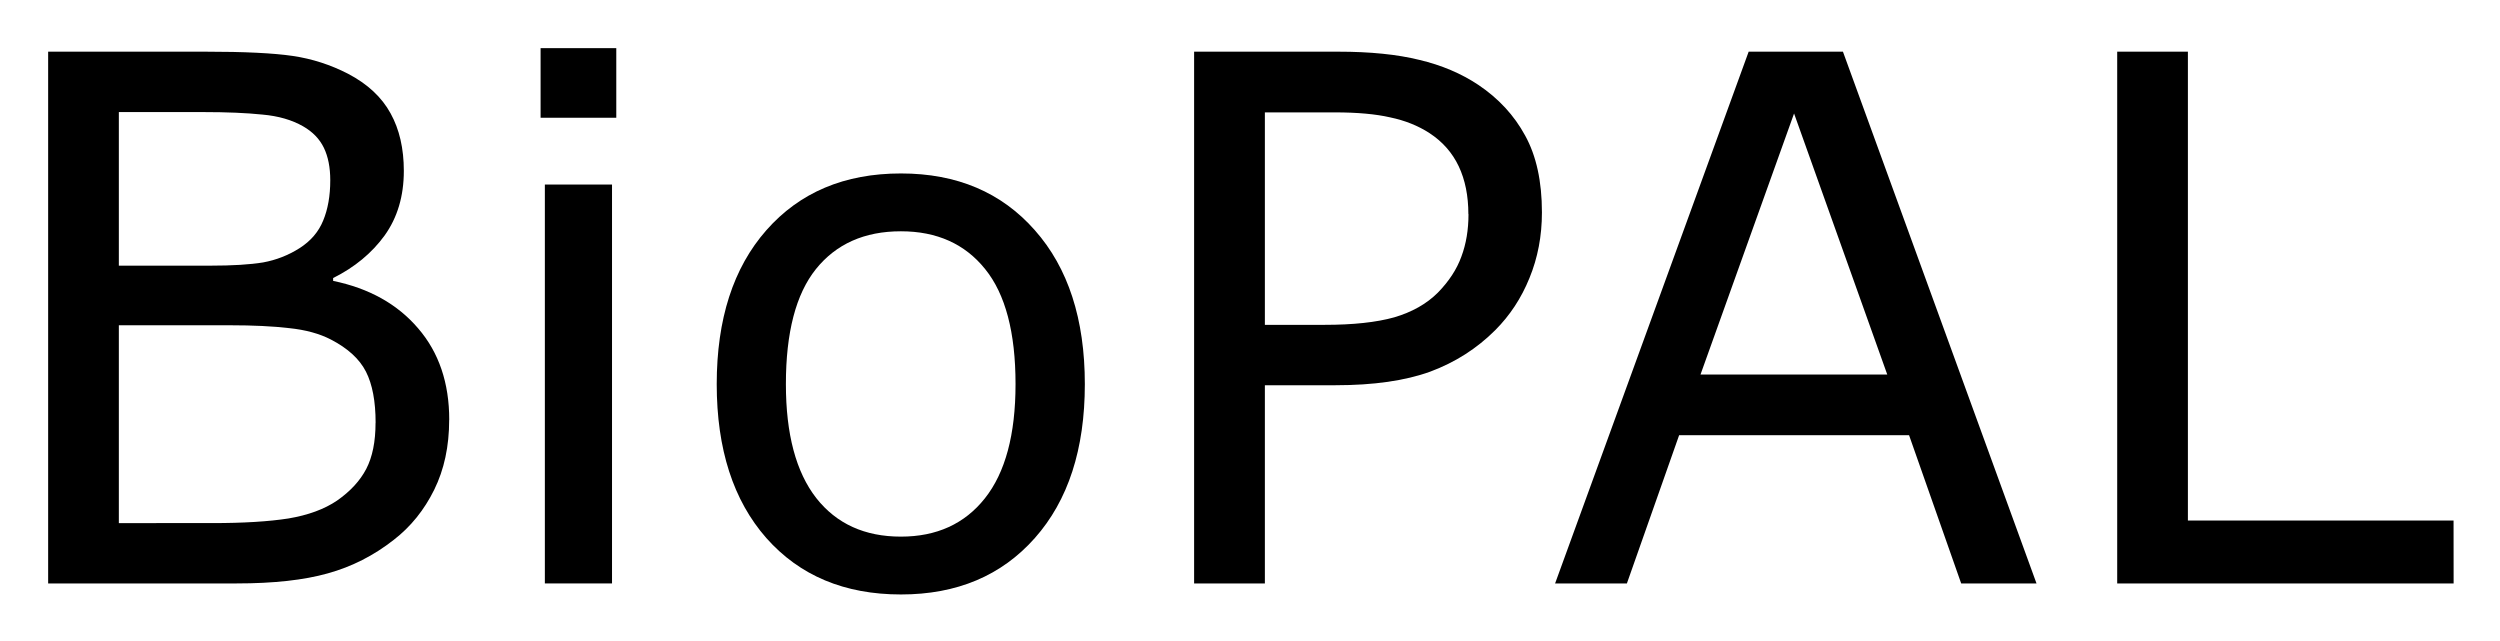 <svg xmlns="http://www.w3.org/2000/svg" role="img" viewBox="-0.79 -0.79 41.02 10.52"><title>BioPAL logo</title><g transform="translate(-1.172 8.783)"><path d="M7.752-2.684q0 .65-.246 1.148-.246.498-.662.82-.492.387-1.084.551Q5.174 0 4.266 0H1.172v-8.725h2.584q.955 0 1.43.07.475.07.908.293.48.252.697.65.217.393.217.943 0 .621-.316 1.061-.316.434-.844.697v.047q.885.182 1.395.779.51.592.51 1.5zM5.801-6.615q0-.316-.105-.533-.105-.217-.34-.352-.275-.158-.668-.193-.393-.041-.973-.041h-1.383v2.52h1.5q.545 0 .867-.053.322-.059.598-.234.275-.176.387-.451.117-.281.117-.662zm.744 3.979q0-.527-.158-.838t-.574-.527q-.281-.146-.686-.188-.398-.047-.973-.047H2.332v3.246H3.867q.762 0 1.248-.076.486-.082.797-.293.328-.229.48-.521.152-.293.152-.756z"/><path d="M10.494-7.641H9.252V-8.783h1.242zM10.424 0H9.322v-6.545h1.102z"/><path d="M18.182-3.27q0 1.6-.82 2.525-.82.926-2.197.926-1.389 0-2.209-.926-.814-.926-.814-2.525 0-1.6.814-2.525.82-.932 2.209-.932 1.377 0 2.197.932.82.926.82 2.525zm-1.137 0q0-1.271-.498-1.887-.498-.621-1.383-.621-.896 0-1.395.621-.492.615-.492 1.887 0 1.23.498 1.869.498.633 1.389.633.879 0 1.377-.627.504-.633.504-1.875z"/><path d="M25.682-6.088q0 .58-.205 1.078-.199.492-.562.855-.451.451-1.066.68-.615.223-1.553.223h-1.16V0H19.975v-8.725h2.367q.785 0 1.33.135.545.129.967.41.498.334.768.832.275.498.275 1.26zm-1.207.029q0-.451-.158-.785t-.48-.545q-.281-.182-.645-.258-.357-.082-.908-.082h-1.148v3.486h.979q.703 0 1.143-.123.439-.129.715-.404.275-.281.387-.592.117-.311.117-.697z"/><path d="M33.797 0h-1.236l-.855-2.432h-3.773L27.076 0h-1.178l3.176-8.725h1.547zm-2.449-3.428l-1.529-4.283-1.535 4.283z"/><path d="M40.641 0h-5.52v-8.725h1.16v7.693h4.359z"/></g></svg>